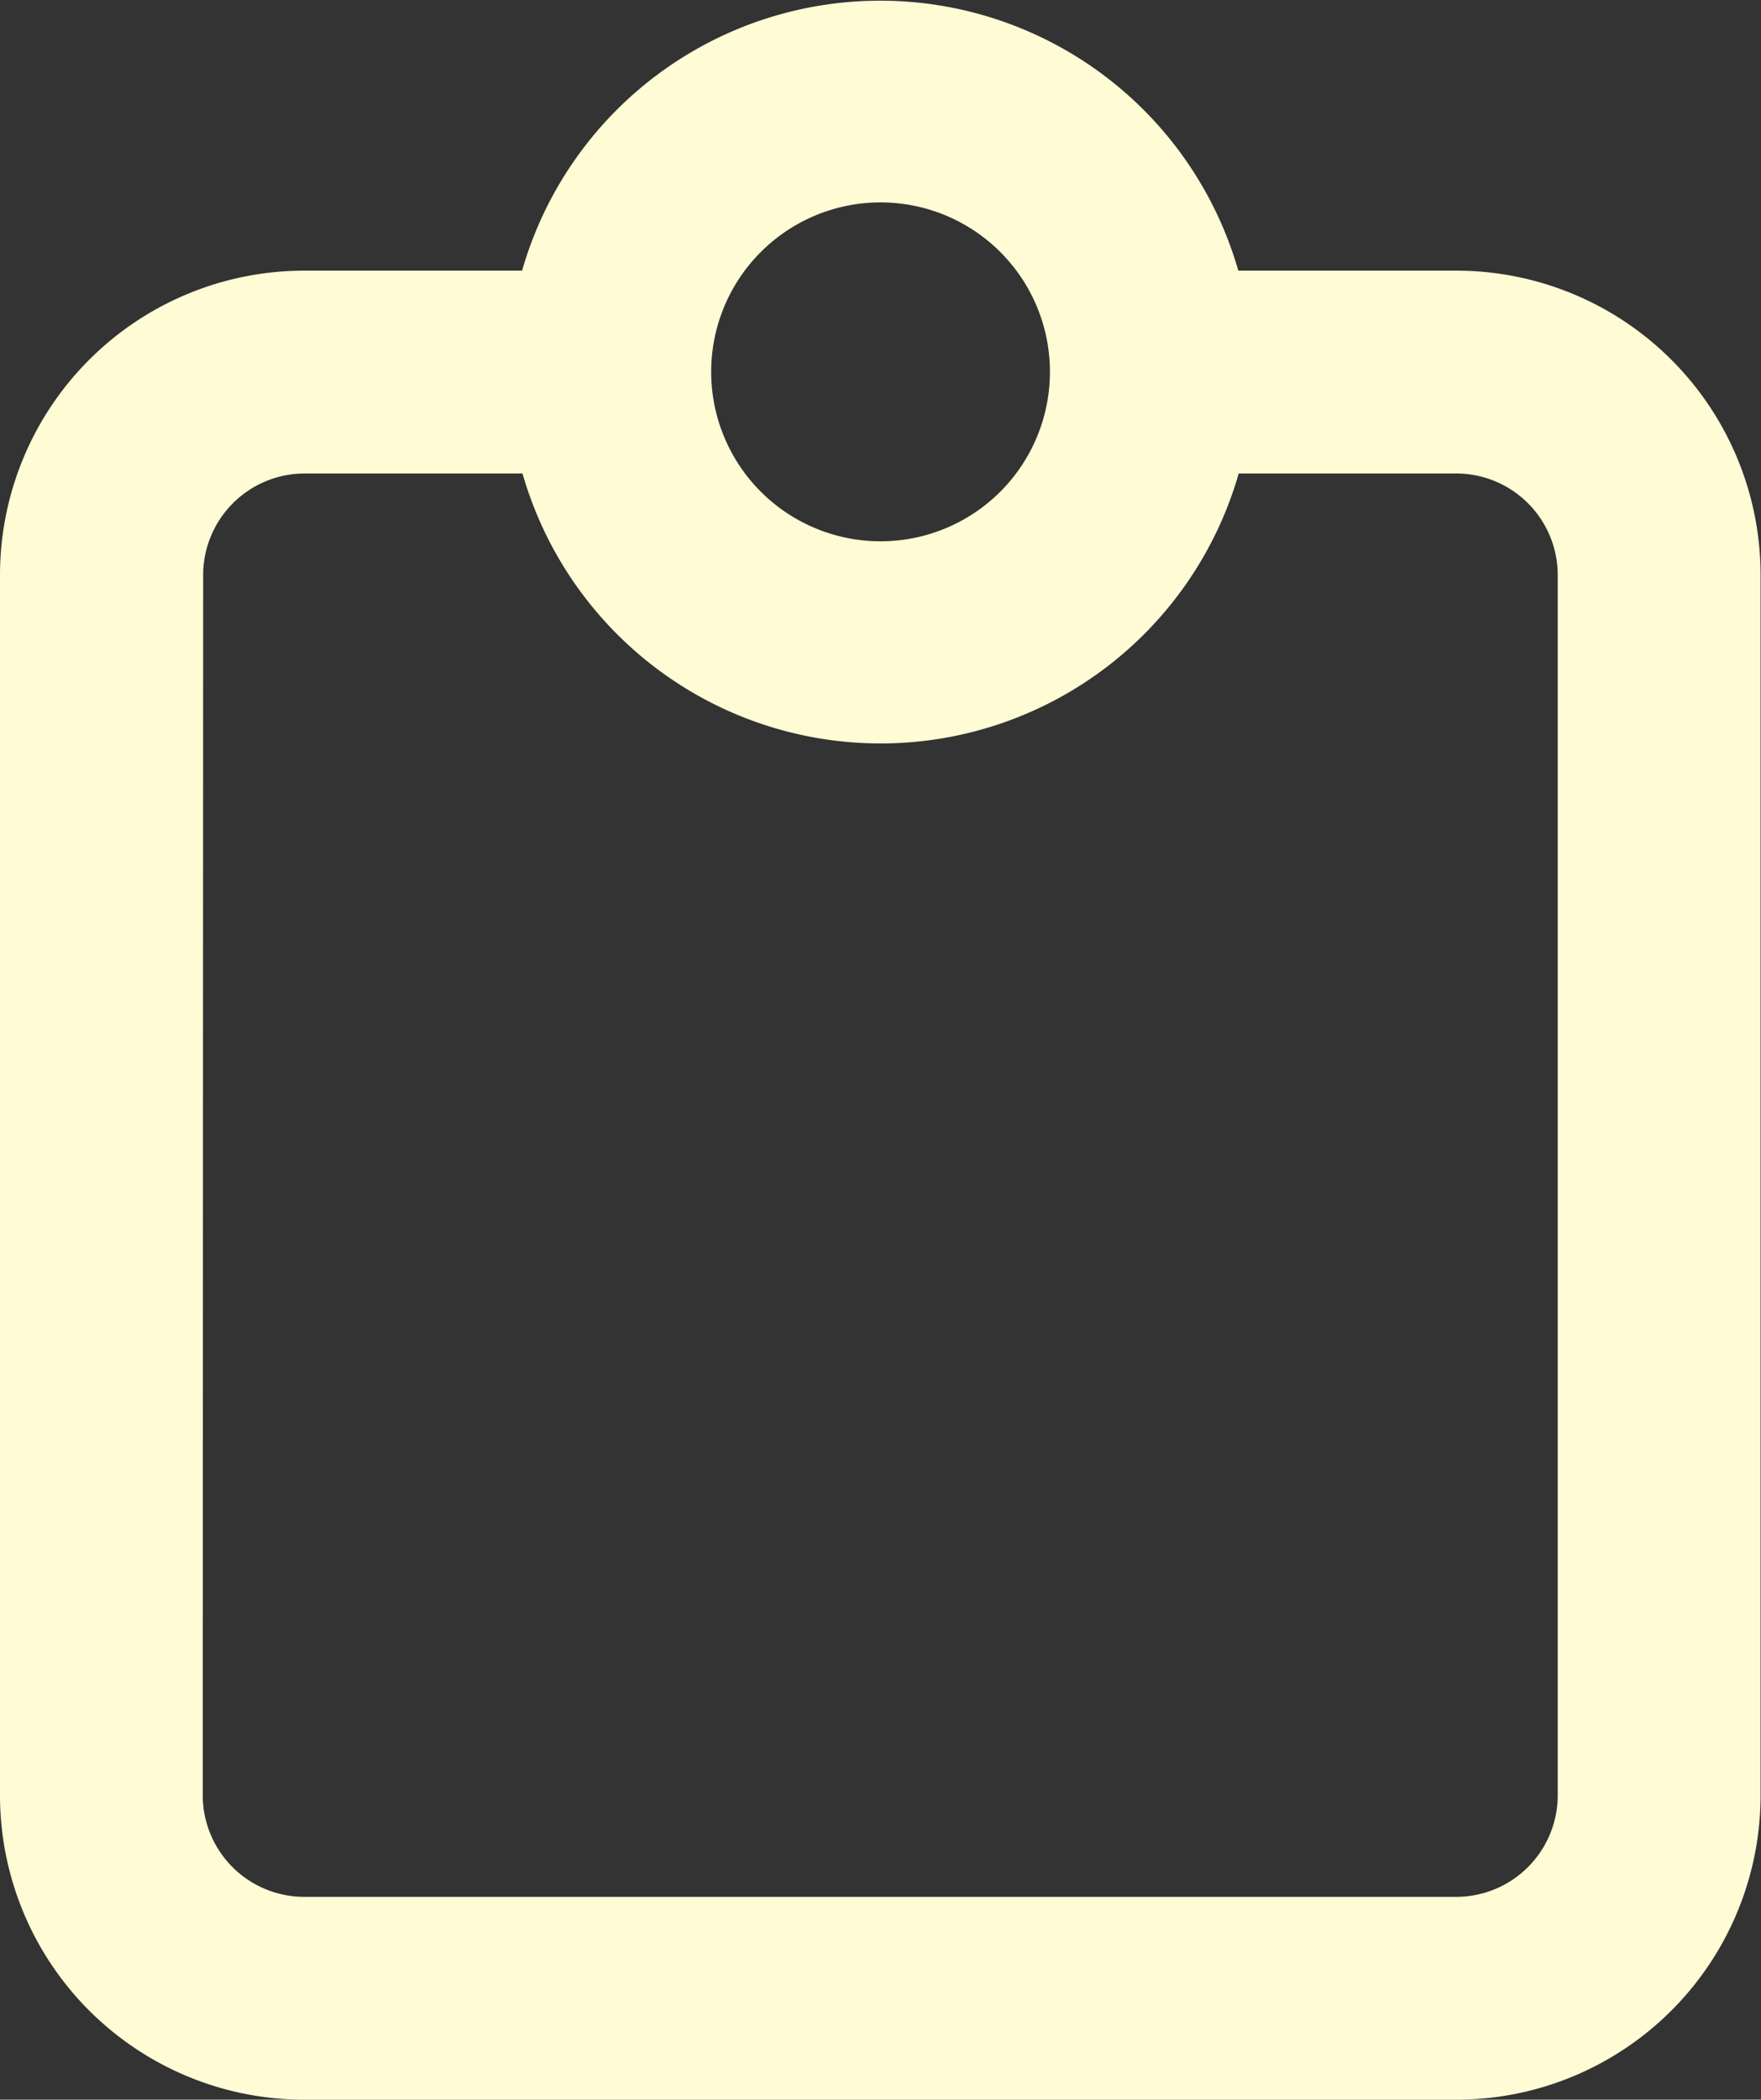 <svg id="icon" xmlns="http://www.w3.org/2000/svg" xmlns:xlink="http://www.w3.org/1999/xlink" width="16.781" height="20" viewBox="0 0 16.781 20">
  <rect x="0" y="0" width="16.781" height="20" fill="#333333" stroke="none"/>
  <defs>
    <clipPath id="clip-path">
      <rect id="Rectangle_10" data-name="Rectangle 10" width="16.781" height="20" fill="#fefbd5"/>
    </clipPath>
  </defs>
  <g id="Groupe_4" data-name="Groupe 4" clip-path="url(#clip-path)">
    <path id="Tracé_48" data-name="Tracé 48" d="M2.9,20H13.877a2.9,2.9,0,0,0,2.9-2.9V5.478a2.9,2.9,0,0,0-2.9-2.9H11.8a3.55,3.55,0,0,0-6.825,0H2.9A2.9,2.9,0,0,0,0,5.478V17.1A2.9,2.9,0,0,0,2.9,20M8.39,1.928A1.614,1.614,0,1,1,6.777,3.542,1.614,1.614,0,0,1,8.39,1.928M1.936,5.478A.968.968,0,0,1,2.9,4.51H4.979a3.55,3.55,0,0,0,6.825,0h2.072a.968.968,0,0,1,.968.968V17.1a.968.968,0,0,1-.968.968H2.9a.968.968,0,0,1-.968-.968Z" transform="translate(0 0)" fill="#fefbd5"/>
  </g>
</svg>
